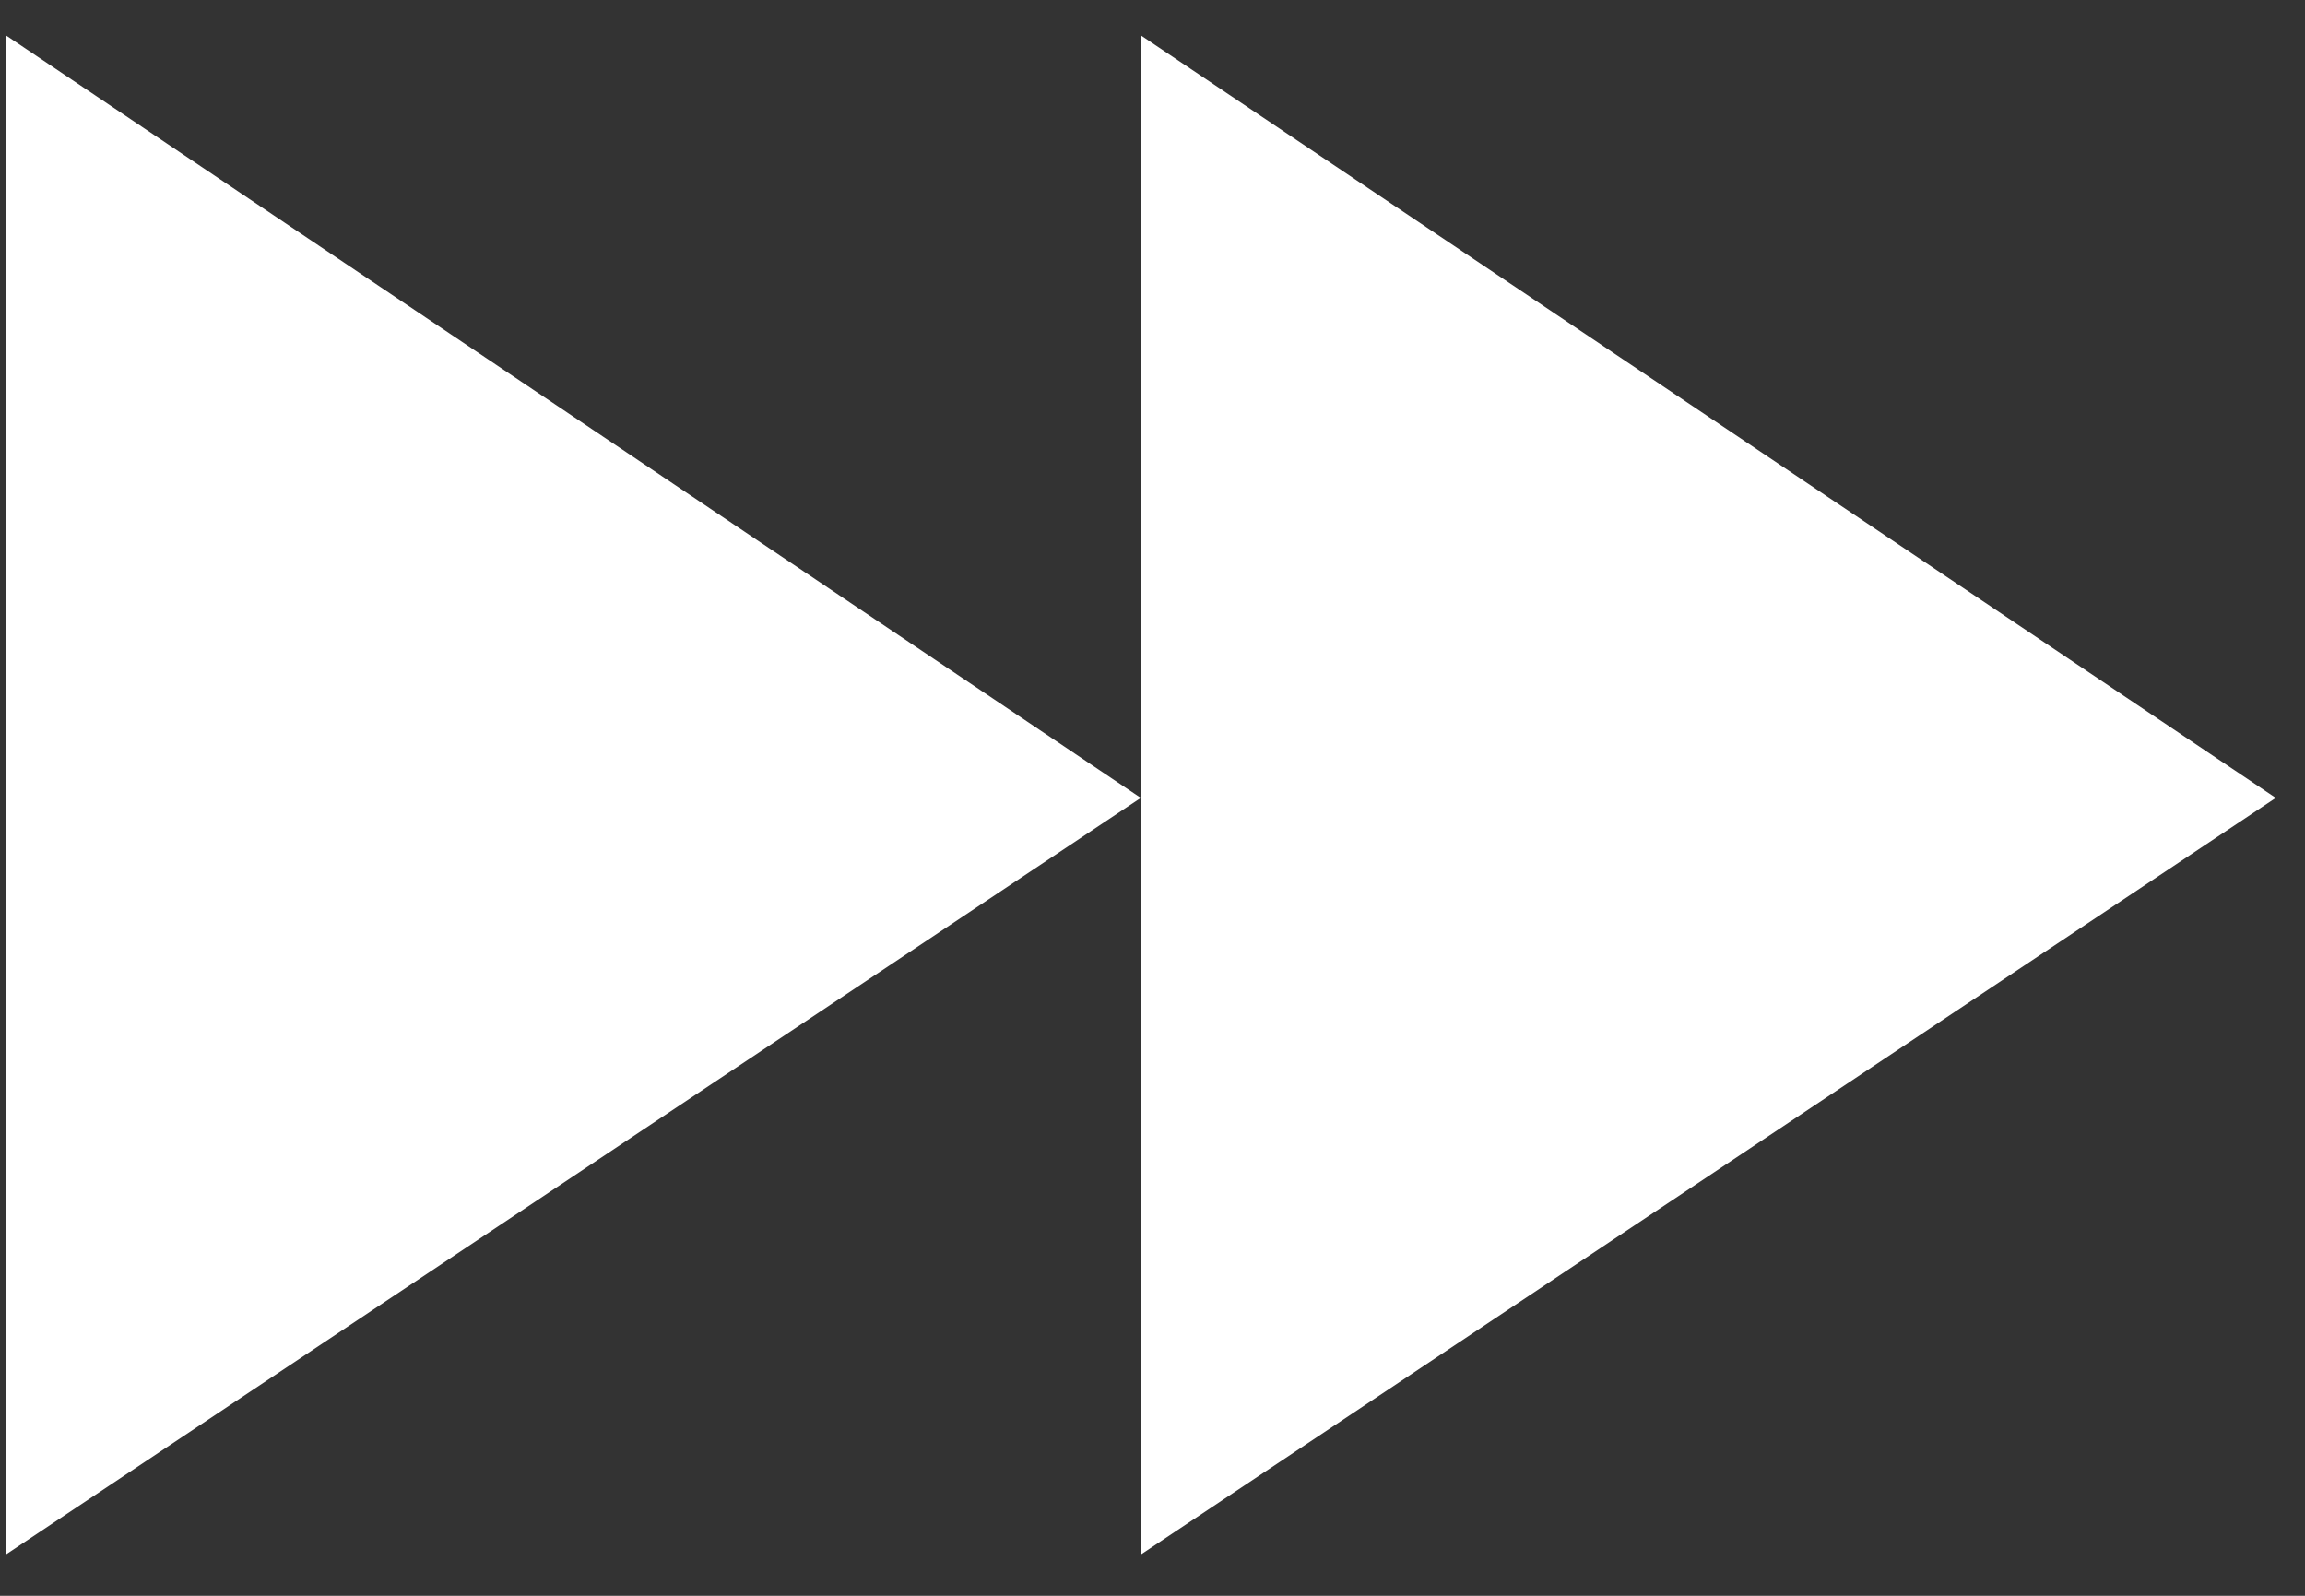<svg width="39" height="27" viewBox="0 0 39 27" fill="none" xmlns="http://www.w3.org/2000/svg">
<rect x="0" y="0" width="39" height="27" fill="#333333" stroke="none"/>
<path d="M19.305 0.6V13.5V26.3L38.505 13.5L19.305 0.6Z" fill="white"/>
<path d="M0.102 26.3L19.302 13.5L0.102 0.6V26.3Z" fill="white"/>
</svg>
